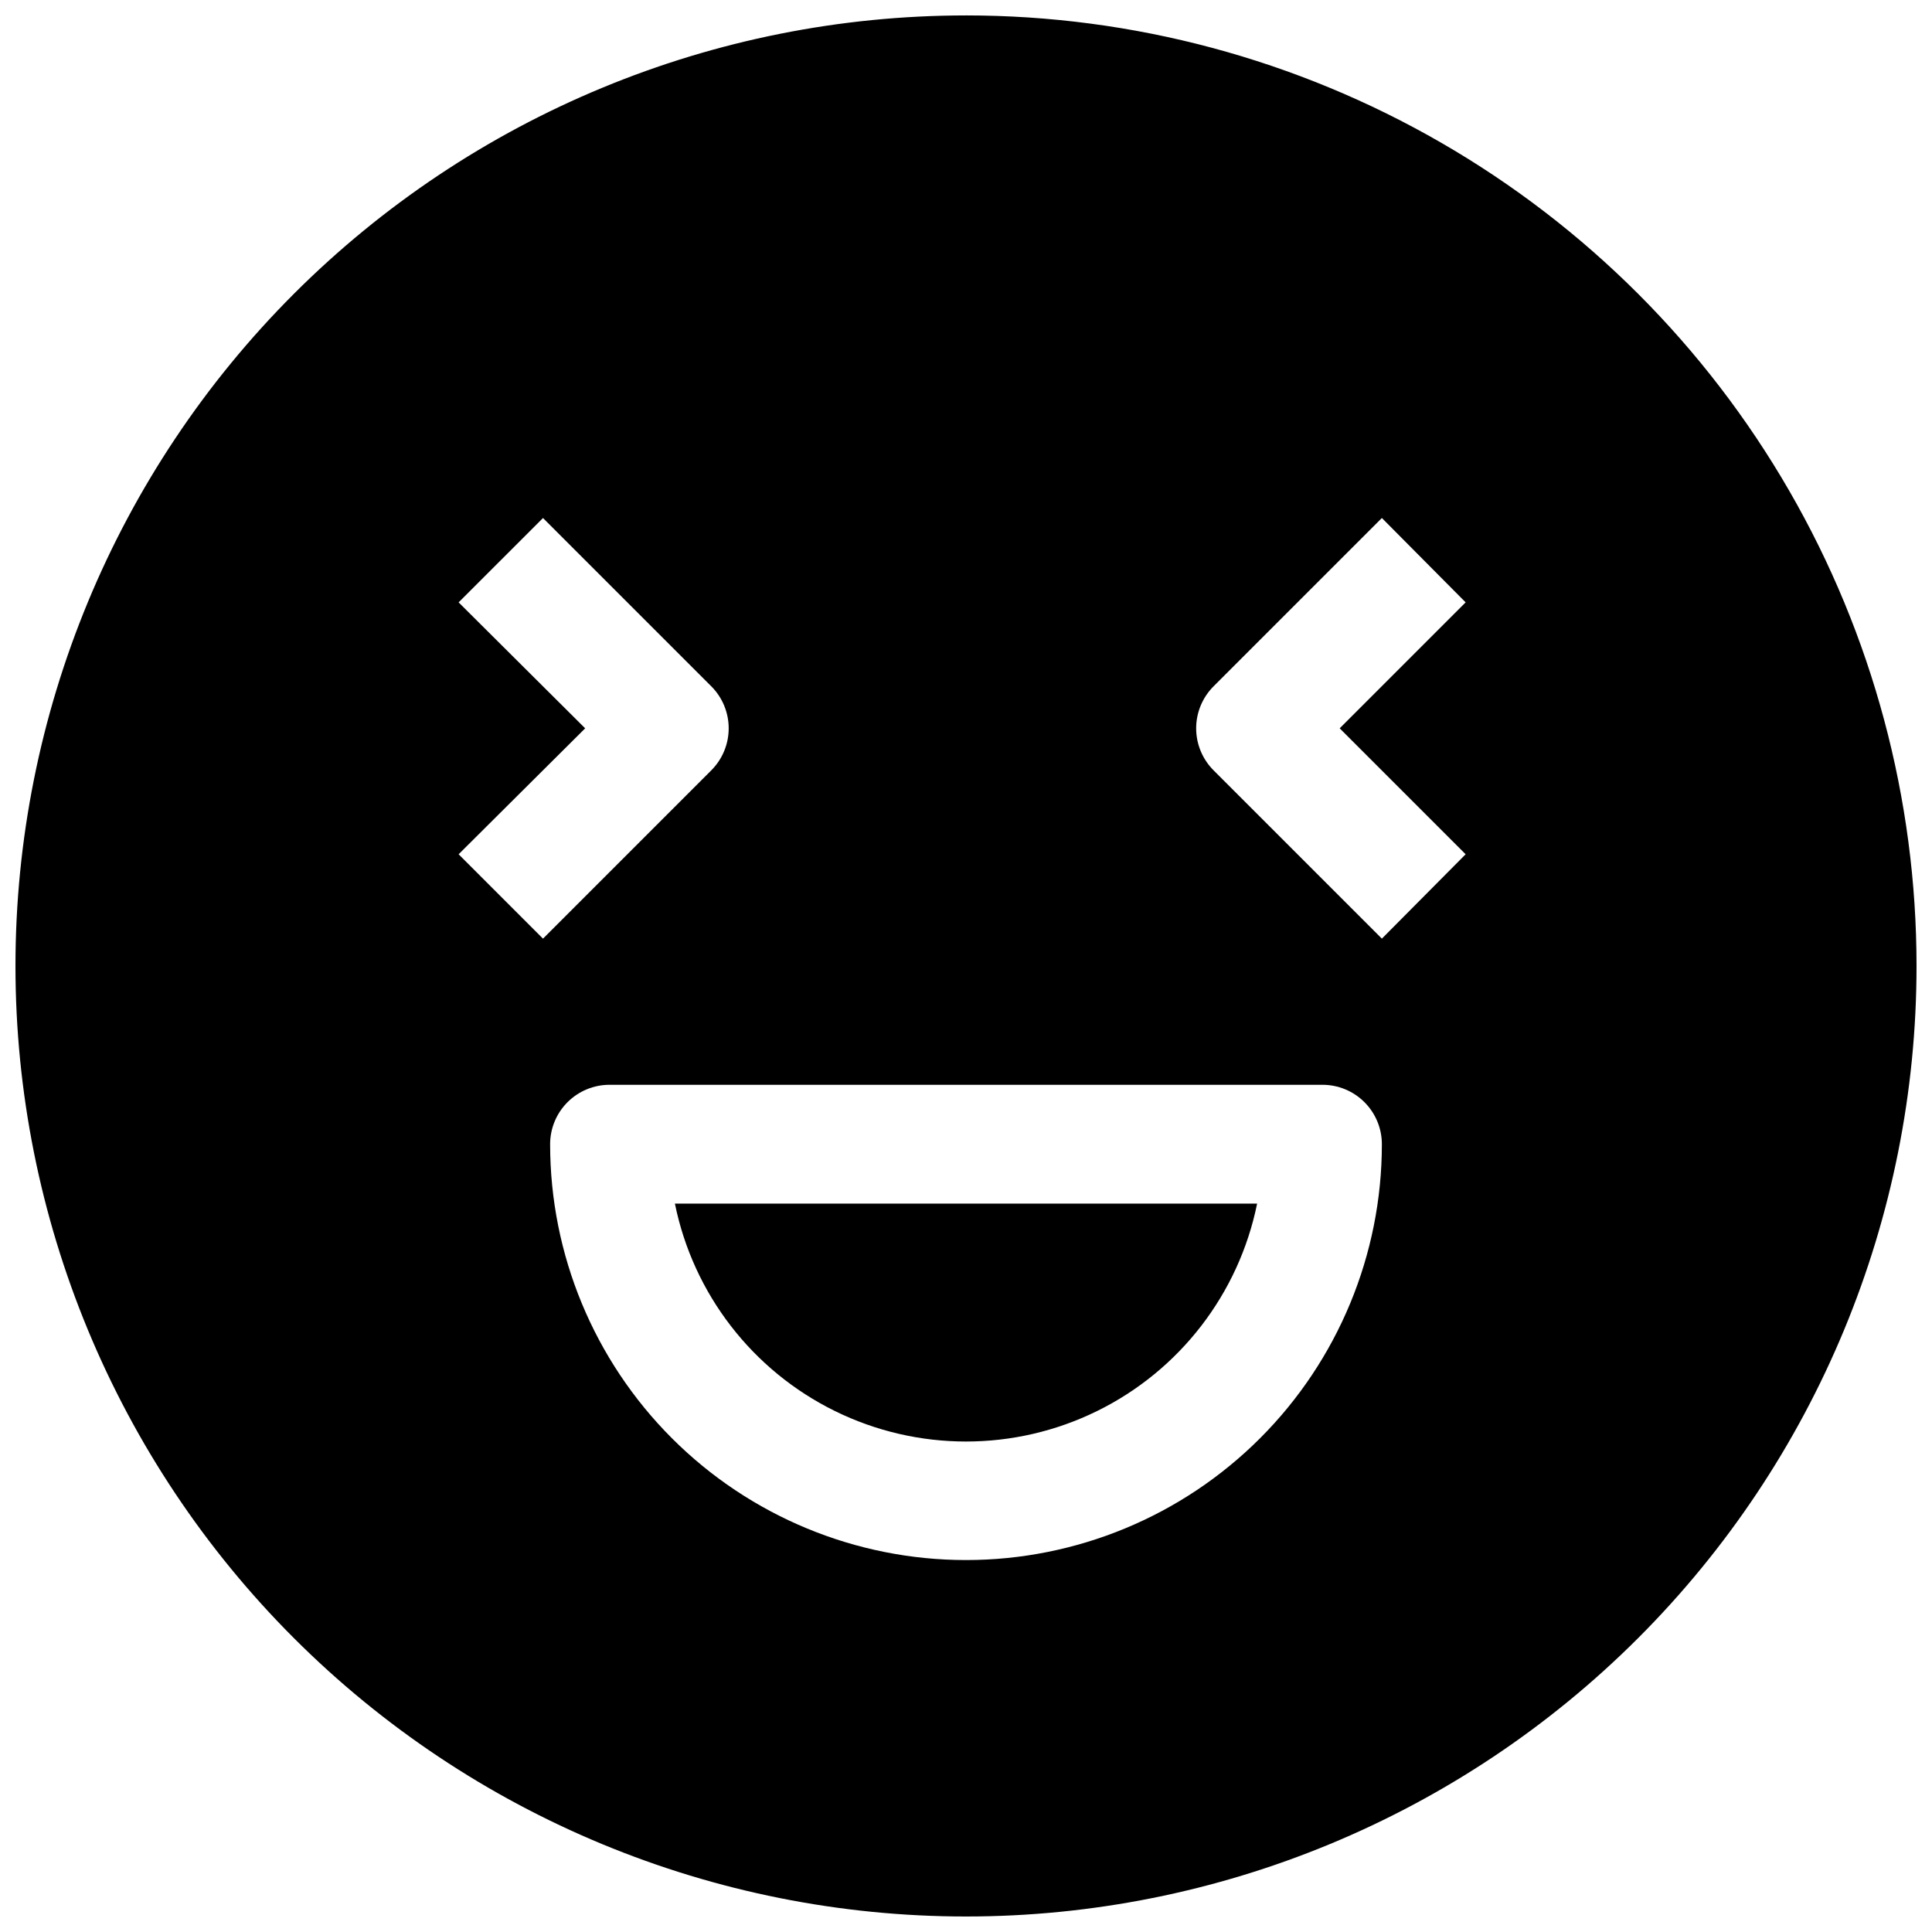 <?xml version="1.0" encoding="UTF-8"?>
<!-- Uploaded to: SVG Repo, www.svgrepo.com, Generator: SVG Repo Mixer Tools -->
<svg width="800px" height="800px" version="1.1" viewBox="144 144 512 512" xmlns="http://www.w3.org/2000/svg">
 <defs>
  <clipPath id="a">
   <path d="m148.09 148.09h503.81v503.81h-503.81z"/>
  </clipPath>
 </defs>
 <g clip-path="url(#a)">
  <path d="m400 148.09c-66.812 0-130.88 26.539-178.12 73.781s-73.781 111.31-73.781 178.12c0 66.809 26.539 130.88 73.781 178.12 47.242 47.242 111.31 73.781 178.12 73.781 66.809 0 130.88-26.539 178.12-73.781 47.242-47.242 73.781-111.31 73.781-178.12 0-44.219-11.637-87.66-33.746-125.95-22.109-38.297-53.91-70.094-92.207-92.203-38.293-22.109-81.73-33.75-125.95-33.75zm-134.46 222.3 33.535-33.375-33.535-33.379 22.359-22.355 44.555 44.555c2.981 2.957 4.656 6.981 4.656 11.18 0 4.195-1.676 8.223-4.656 11.176l-44.555 44.559zm134.46 187.04c-29.23 0-57.262-11.609-77.93-32.277-20.668-20.668-32.281-48.699-32.281-77.93 0-4.176 1.66-8.18 4.613-11.133s6.957-4.609 11.133-4.609h188.93c4.176 0 8.184 1.656 11.133 4.609 2.953 2.953 4.613 6.957 4.613 11.133 0 29.23-11.613 57.262-32.281 77.93-20.668 20.668-48.699 32.277-77.926 32.277zm132.41-187.04-22.199 22.359-44.555-44.555v-0.004c-2.981-2.953-4.66-6.981-4.66-11.176 0-4.199 1.68-8.223 4.66-11.18l44.555-44.555 22.199 22.355-33.379 33.379zm-209.55 92.578h154.29c-4.856 23.91-20.523 44.219-42.422 54.98-21.898 10.762-47.551 10.762-69.449 0-21.895-10.762-37.566-31.07-42.422-54.98z"/>
 </g>
</svg>